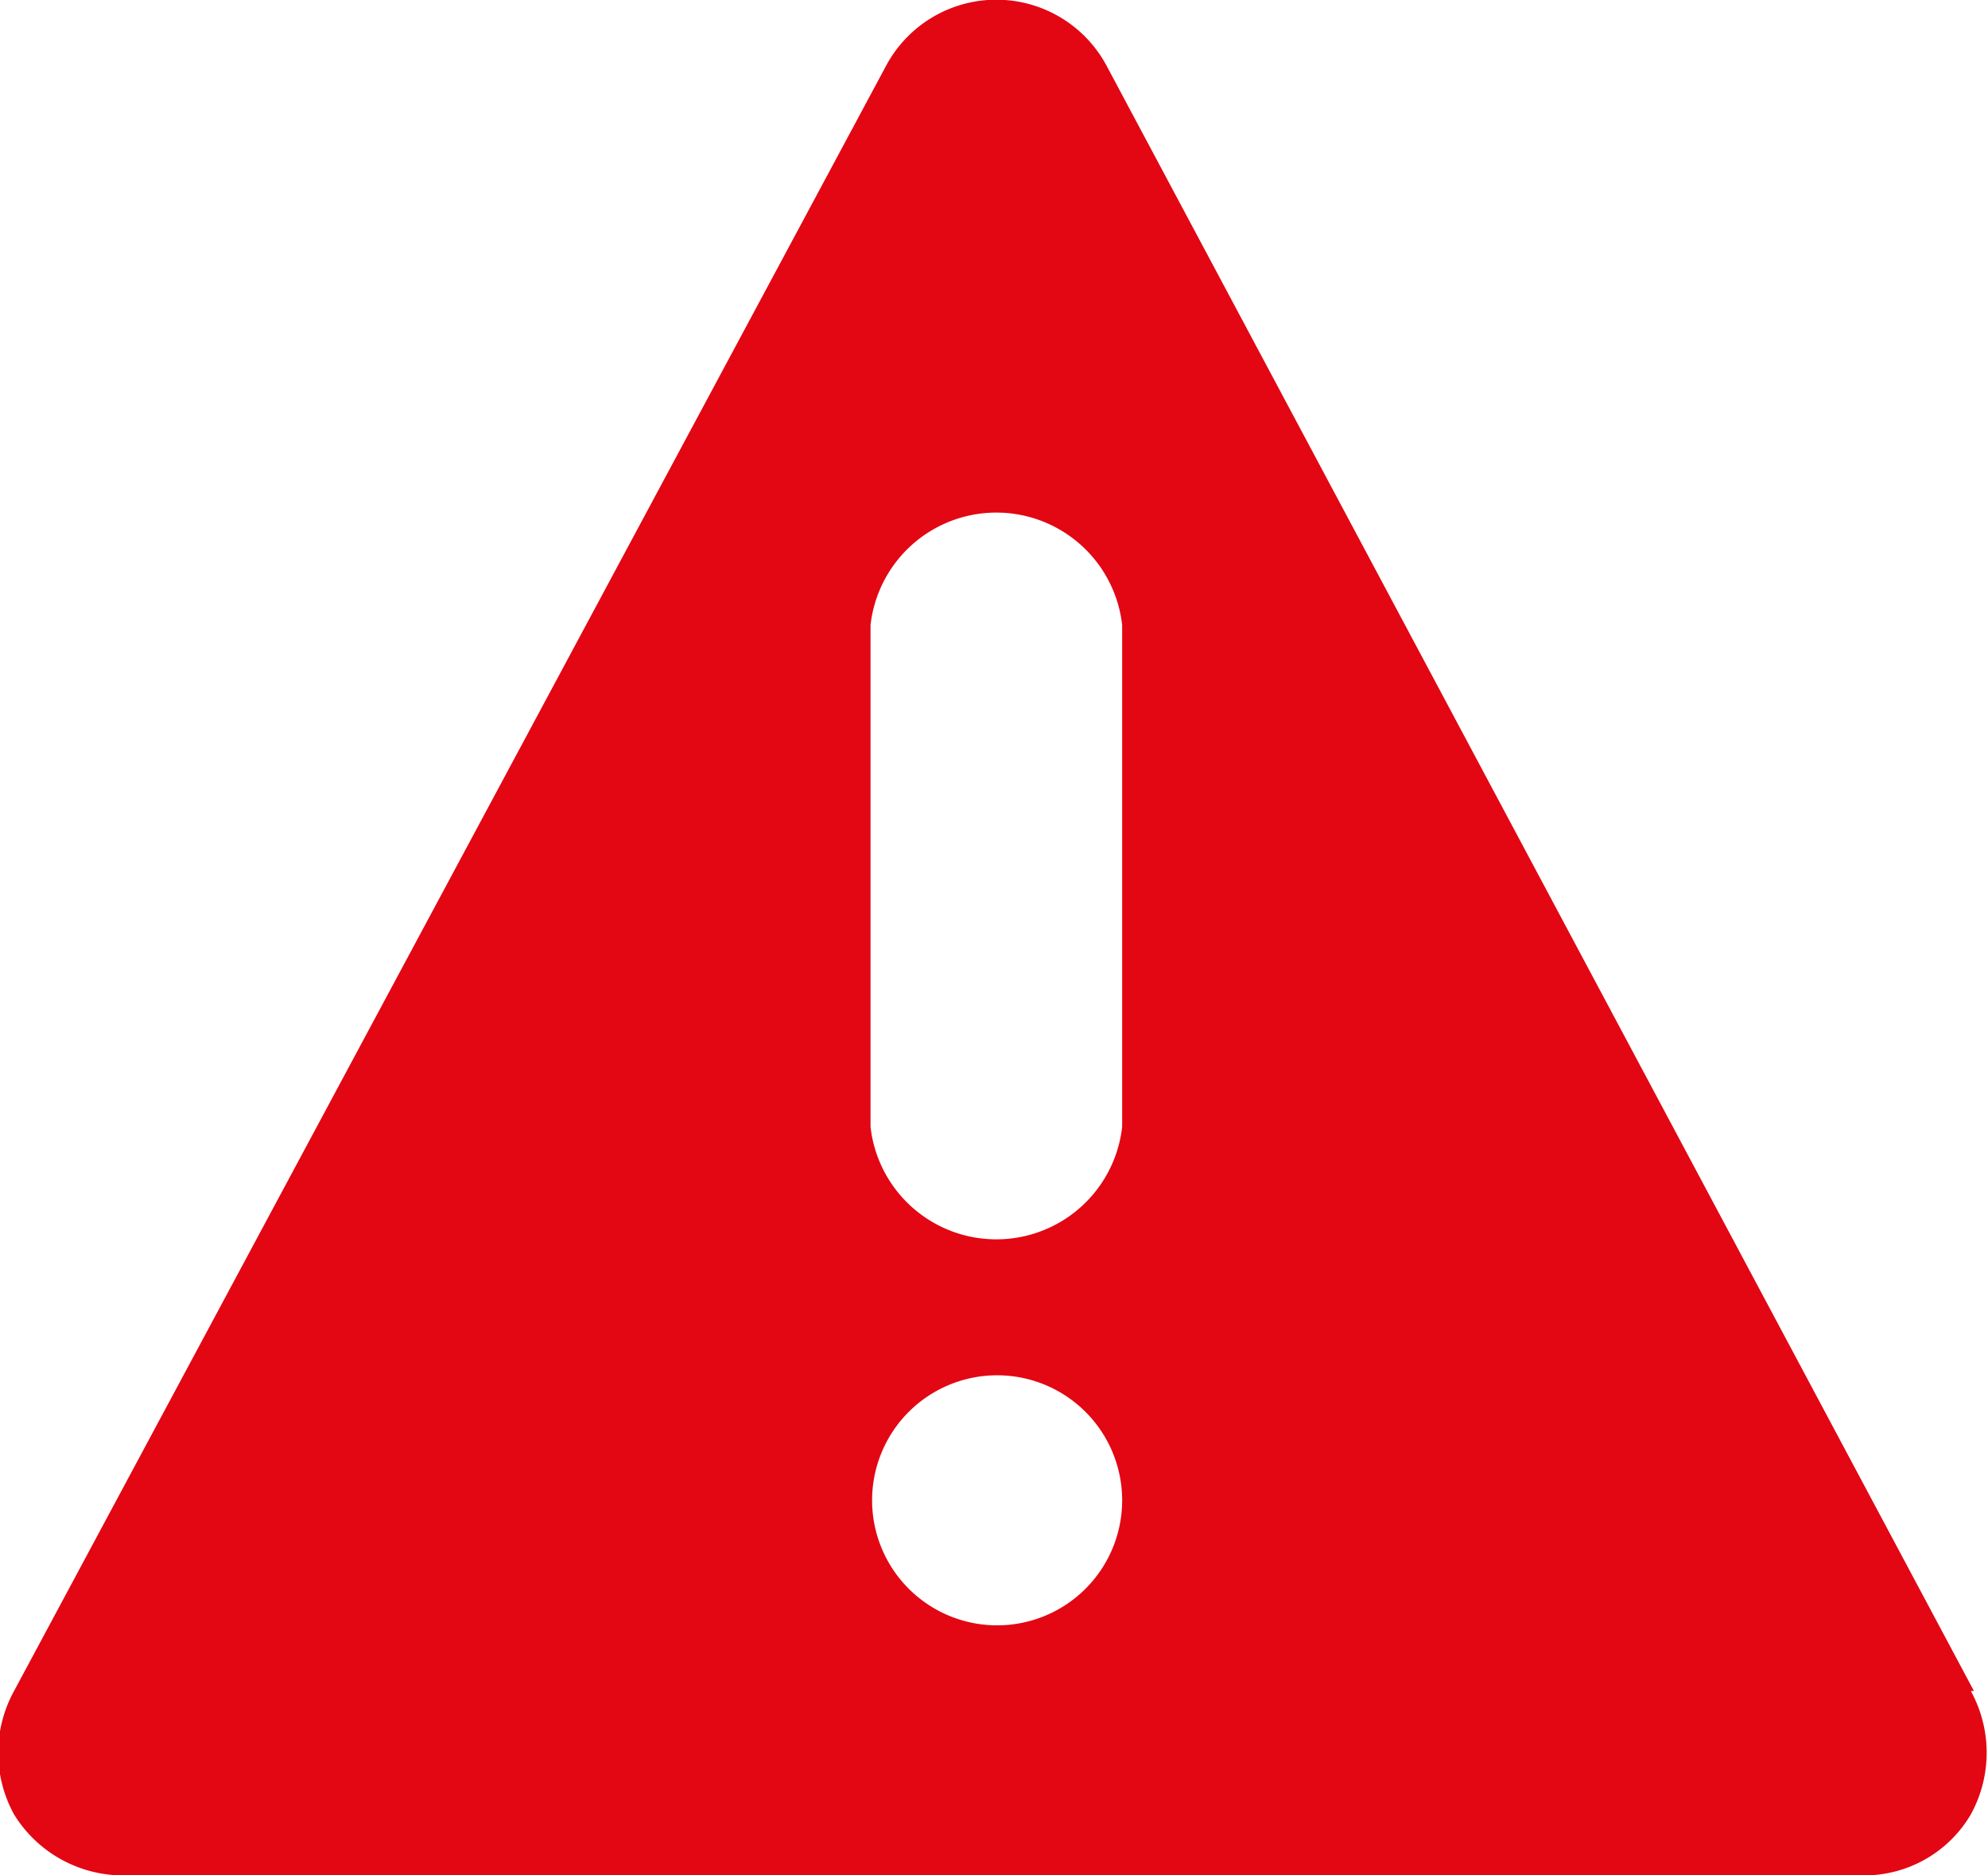 <svg xmlns="http://www.w3.org/2000/svg" xmlns:xlink="http://www.w3.org/1999/xlink" viewBox="0 0 12.72 12"><defs><style>.cls-1{fill:none;}.cls-2{clip-path:url(#clip-path);}.cls-3{fill:#e30613;}</style><clipPath id="clip-path"><rect class="cls-1" width="13" height="12"/></clipPath></defs><title>Fichier 129</title><g id="Calque_2" data-name="Calque 2"><g id="Calque_1-2" data-name="Calque 1"><g class="cls-2"><path class="cls-3" d="M12.63,10.82,7.08.42a.8.8,0,0,0-1.41,0L.09,10.82a.82.82,0,0,0,0,.79A.82.82,0,0,0,.8,12H11.93a.79.79,0,0,0,.68-.39.82.82,0,0,0,0-.79ZM6.38,10.4a.8.8,0,1,1,.8-.8.8.8,0,0,1-.8.8Zm.8-3.19a.81.81,0,0,1-1.61,0V4A.81.81,0,0,1,7.18,4Z"/></g></g></g></svg>